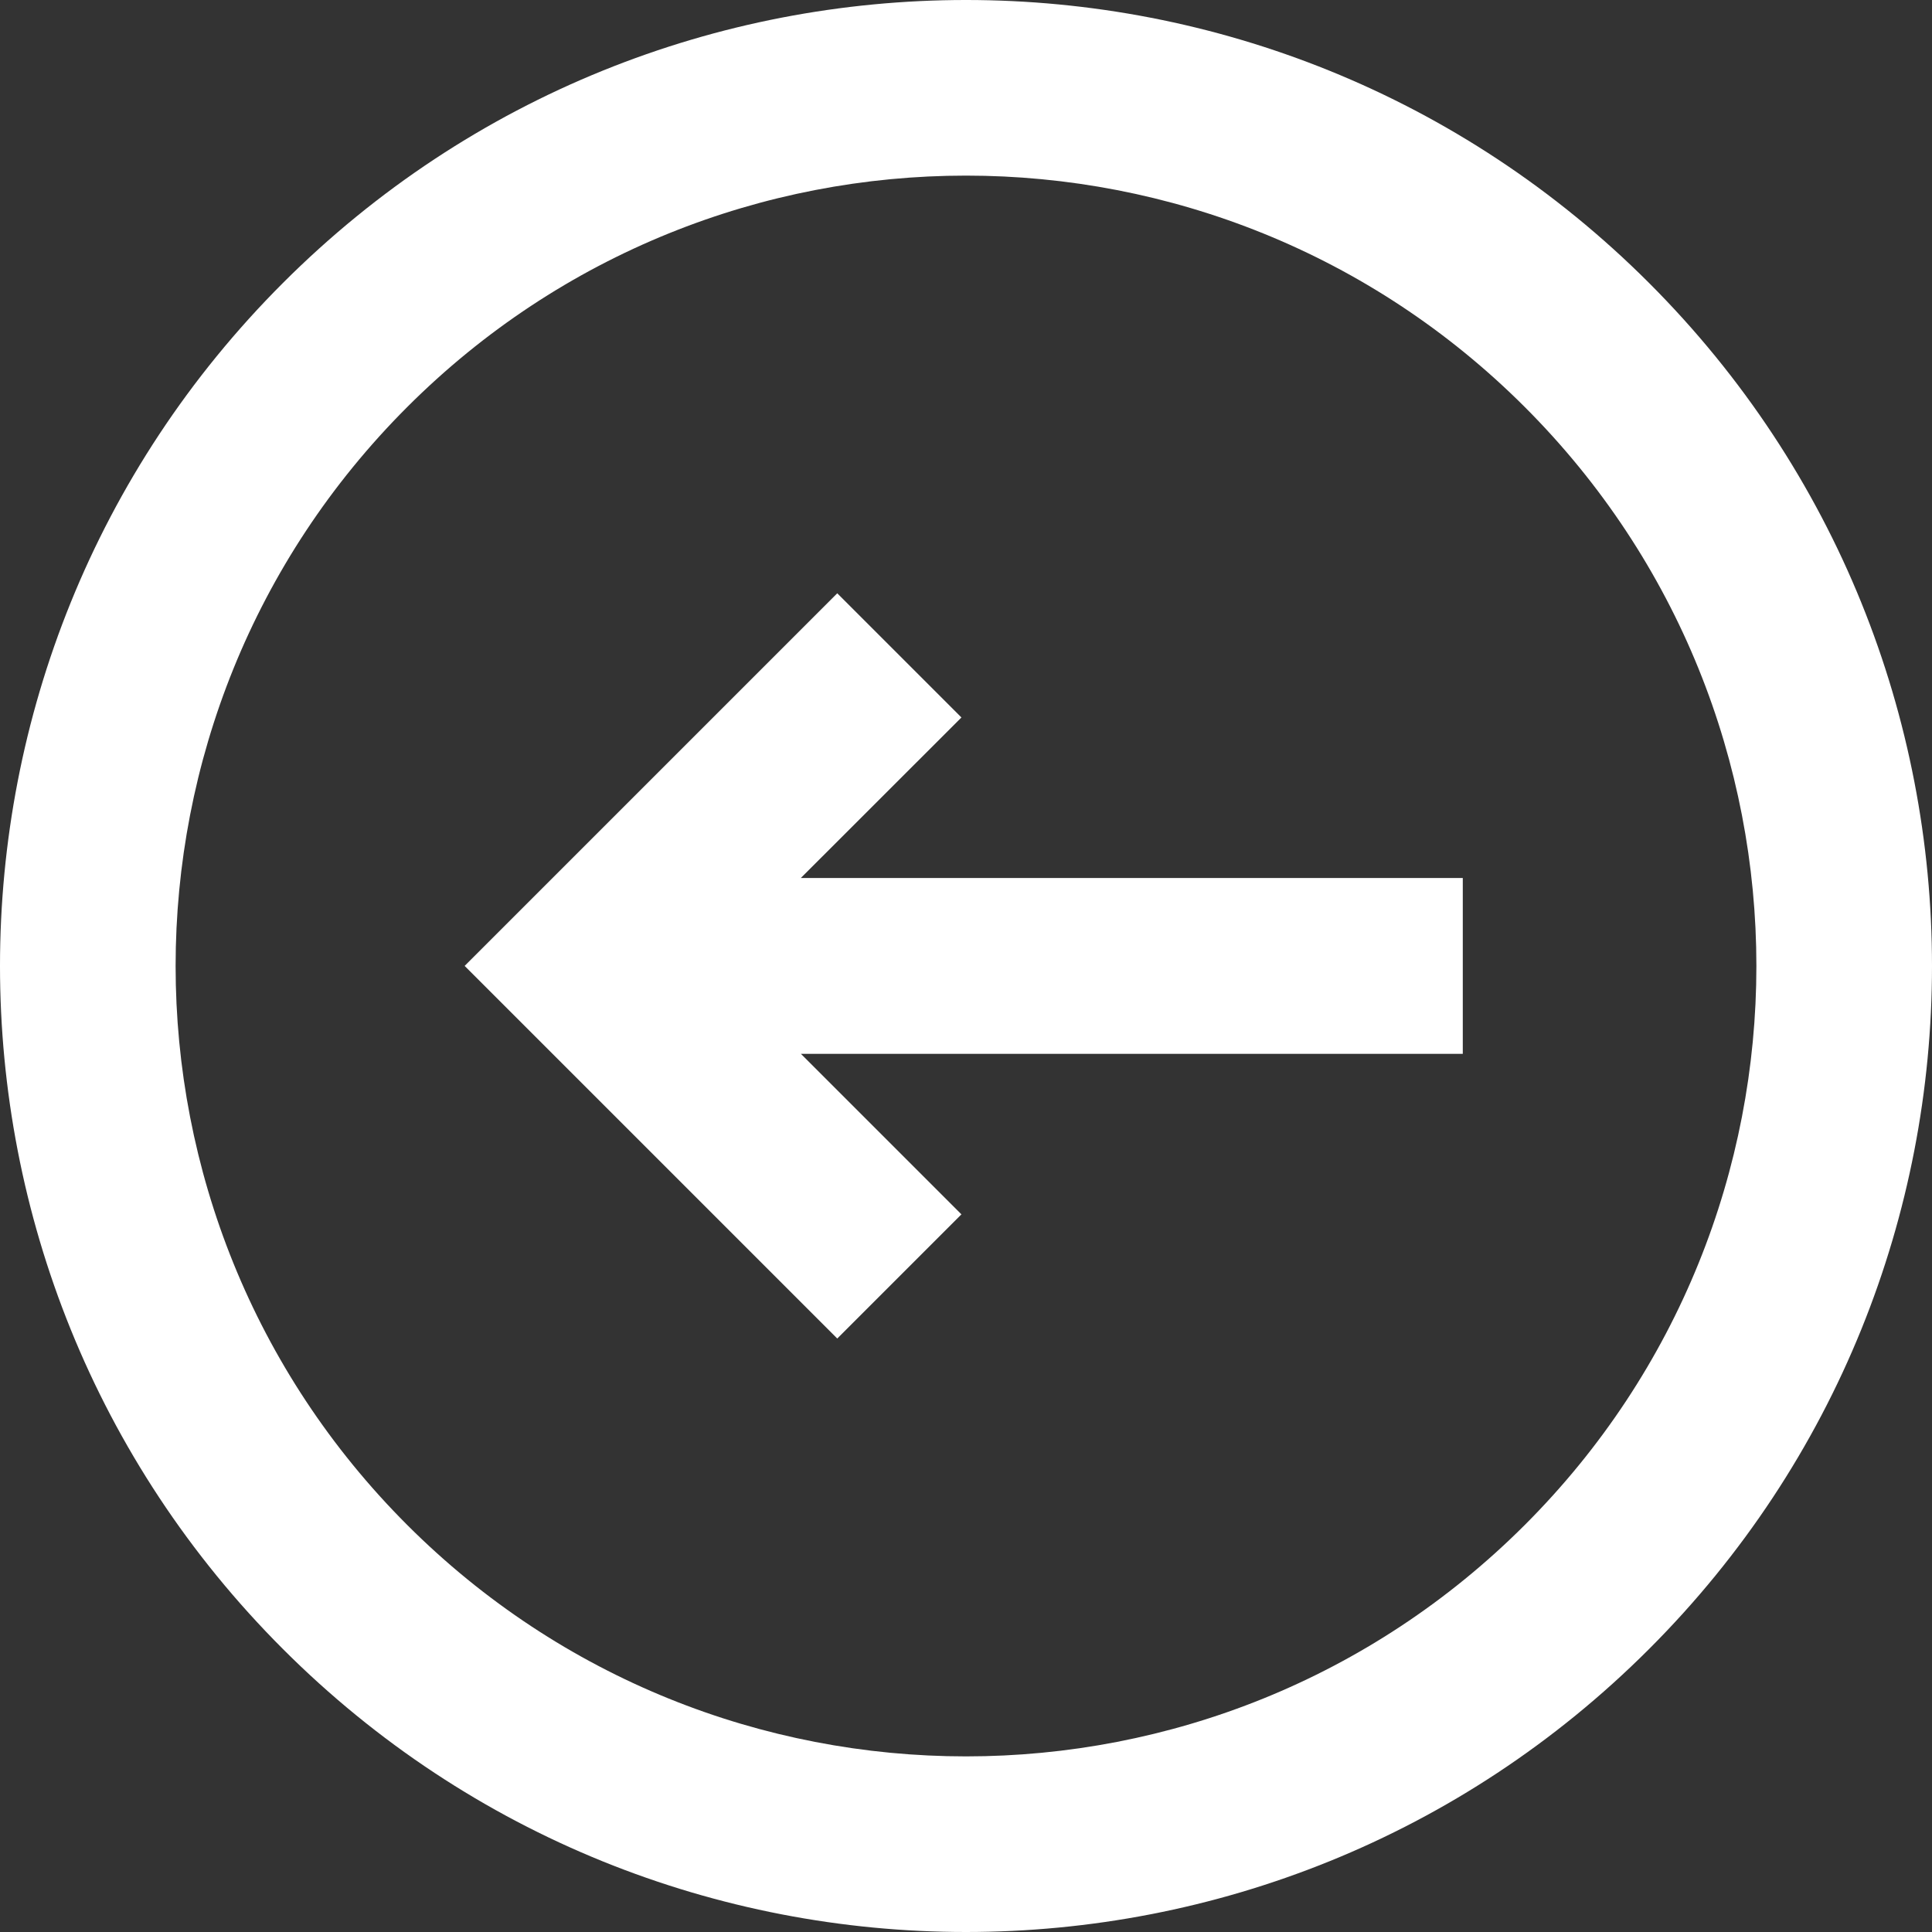 <?xml version="1.0" encoding="UTF-8" standalone="no"?>
<svg
   xmlns:dc="http://purl.org/dc/elements/1.1/"
   xmlns:cc="http://creativecommons.org/ns#"
   xmlns:rdf="http://www.w3.org/1999/02/22-rdf-syntax-ns#"
   xmlns:svg="http://www.w3.org/2000/svg"
   xmlns="http://www.w3.org/2000/svg"
   xmlns:sodipodi="http://sodipodi.sourceforge.net/DTD/sodipodi-0.dtd"
   xmlns:inkscape="http://www.inkscape.org/namespaces/inkscape"
   width="22"
   height="22"
   viewBox="0 0 22 22"
   version="1.1"
   id="svg6"
   sodipodi:docname="arrow-left-o.svg"
   inkscape:version="0.92.2 5c3e80d, 2017-08-06"
   style="fill:none">
  <rect x="0" y="0" width="22" height="22" fill="#333333" stroke="none"/>
  <defs
     id="defs10" />
  <sodipodi:namedview
     pagecolor="#ffffff"
     bordercolor="#ffffff"
     borderopacity="1"
     objecttolerance="10"
     gridtolerance="10"
     guidetolerance="10"
     inkscape:pageopacity="0"
     inkscape:pageshadow="2"
     inkscape:window-width="1920"
     inkscape:window-height="1056"
     id="namedview8"
     showgrid="false"
     inkscape:zoom="9.8333333"
     inkscape:cx="-7.2542384"
     inkscape:cy="10.999975"
     inkscape:window-x="0"
     inkscape:window-y="0"
     inkscape:window-maximized="1"
     inkscape:current-layer="svg6"
     fit-margin-top="0"
     fit-margin-left="0"
     fit-margin-right="0"
     fit-margin-bottom="0" />
  <path
     d="m 10.948,13.828 -1.414,1.414 -4.243,-4.243 4.243,-4.243 1.414,1.414 -1.829,1.828 H 16.657 V 12 H 9.12 Z"
     id="path2"
     style="fill:#ffffff;fill-opacity:1"
     inkscape:connector-curvature="0" />
  <path
     d="m 3.222,18.778 c -4.296,-4.296 -4.296,-11.261 0,-15.556 4.296,-4.296 11.261,-4.296 15.556,0 4.296,4.296 4.296,11.261 0,15.556 -4.296,4.296 -11.261,4.296 -15.556,0 z m 1.414,-1.414 c -3.515,-3.515 -3.515,-9.213 0,-12.728 3.515,-3.515 9.213,-3.515 12.728,0 3.515,3.515 3.515,9.213 0,12.728 -3.515,3.515 -9.213,3.515 -12.728,0 z"
     id="path4"
     style="clip-rule:evenodd;fill:#ffffff;fill-opacity:1;fill-rule:evenodd"
     inkscape:connector-curvature="0" />
</svg>
